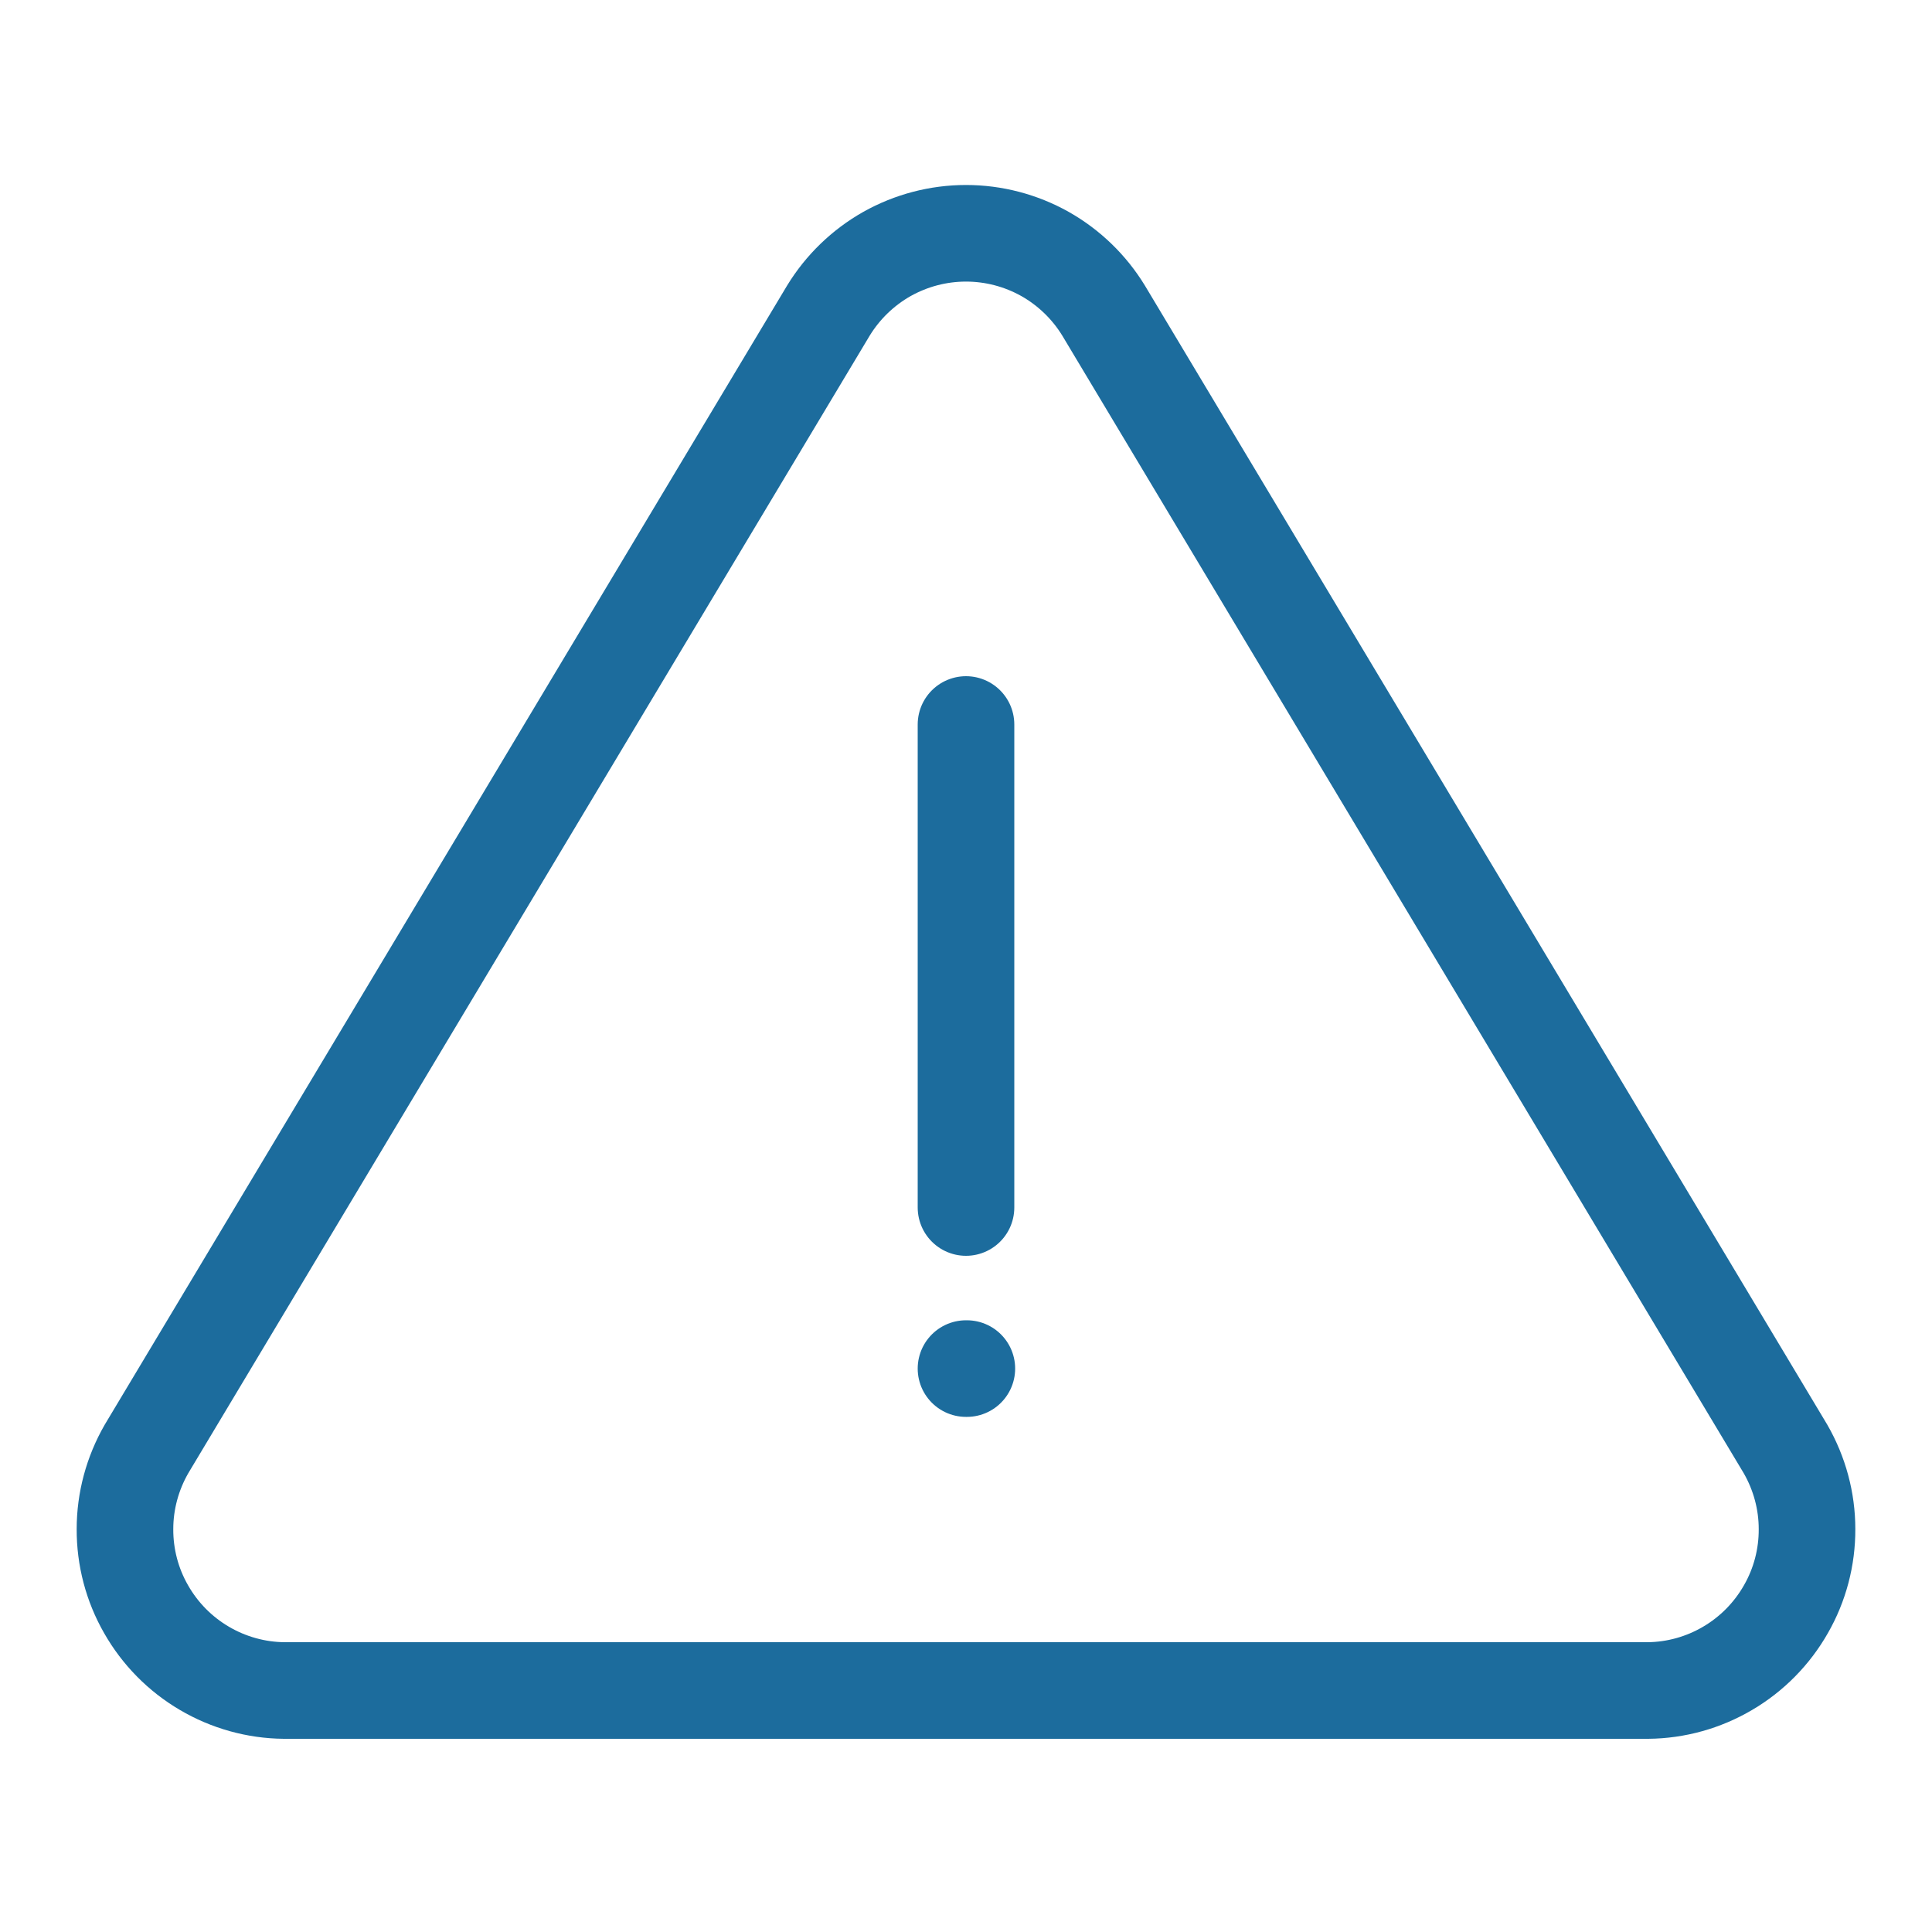 <svg xmlns="http://www.w3.org/2000/svg" width="16" height="16" viewBox="0 0 16 16" fill="none">
  <path d="M8 6V10M8 11.334H8.007M6.86 2.573L1.213 12C1.097 12.202 1.035 12.43 1.035 12.663C1.034 12.896 1.094 13.125 1.21 13.327C1.325 13.529 1.491 13.698 1.692 13.816C1.892 13.934 2.121 13.998 2.353 14H13.647C13.88 13.998 14.108 13.934 14.308 13.816C14.509 13.698 14.675 13.529 14.79 13.327C14.906 13.125 14.966 12.896 14.965 12.663C14.965 12.43 14.903 12.202 14.787 12L9.14 2.573C9.021 2.378 8.854 2.216 8.654 2.103C8.454 1.991 8.229 1.932 8 1.932C7.771 1.932 7.546 1.991 7.346 2.103C7.146 2.216 6.979 2.378 6.86 2.573Z" stroke="#1C6C9D" stroke-width="0.8" stroke-linecap="round" stroke-linejoin="round"/>
</svg>